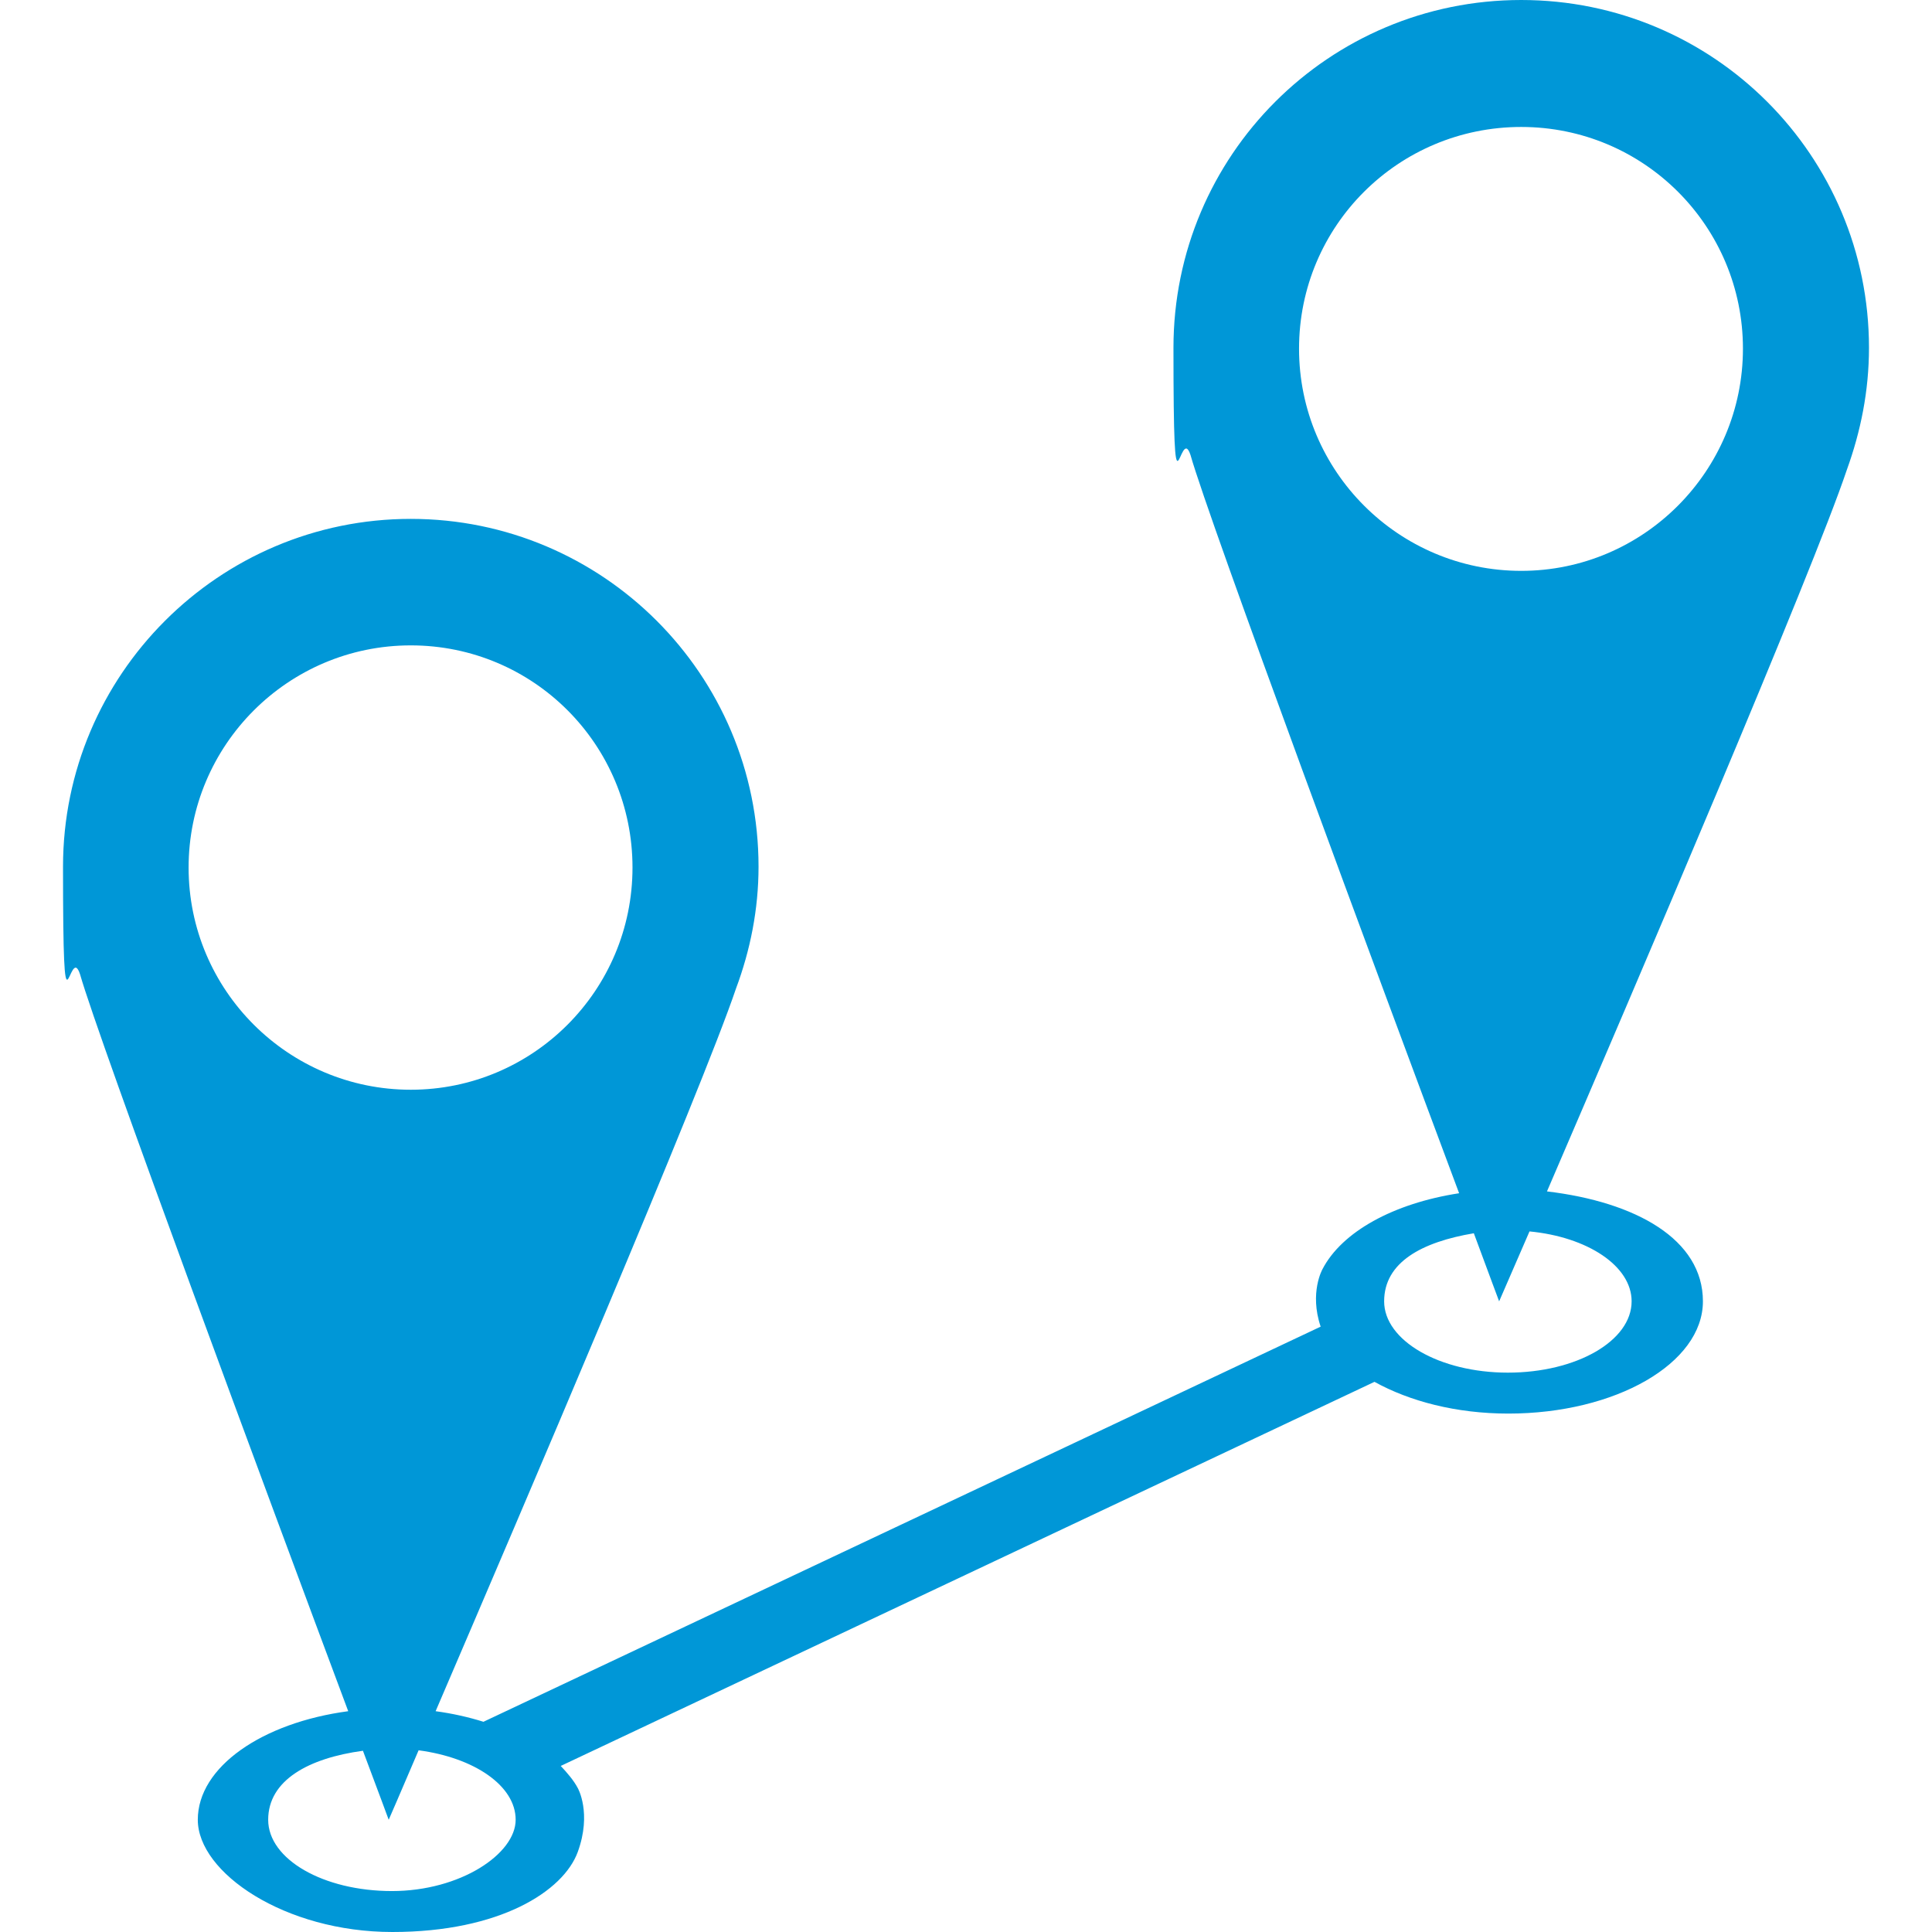 <?xml version="1.0" encoding="UTF-8"?>
<svg id="Ebene_1" data-name="Ebene 1" xmlns="http://www.w3.org/2000/svg" version="1.1" viewBox="0 0 420 420">
  <defs>
    <style>
      .cls-1 {
        fill: #0097d7;
        stroke-width: 0px;
      }
    </style>
  </defs>
  <path class="cls-1" d="M406.3,75.6c0-41.8-33.8-75.6-75.6-75.6s-75.6,33.8-75.6,75.6,1.3,16,3.7,23.3c4.1,14.5,41.1,114.2,58.4,160.5-14.3,2.2-25.5,8.4-29.7,16.5,0,0-2.9,5.1-.4,12.5l-182,85.9c-3.2-1-6.7-1.8-10.4-2.3,18.8-43.8,57.8-134.9,65.3-157.1,3.1-8.3,4.9-17.2,4.9-26.5,0-41.8-33.9-75.6-75.6-75.6S13.7,146.7,13.7,188.4s1.3,16,3.7,23.4c4.1,14.4,41,113.9,58.3,160.2-18.7,2.5-32.7,12.1-32.7,23.6s18.9,24.4,42.3,24.4,37.2-8.9,40.3-17.4,0-13.9,0-13.9c-.9-1.7-2.3-3.3-3.7-4.8l176.9-83.5c7.6,4.2,17.7,6.9,29.1,6.9,23.3,0,42.3-10.9,42.3-24.4s-14.6-21.6-33.9-23.9c18.9-43.9,57.8-134.8,65.2-156.9,3-8.3,4.8-17.1,4.8-26.5h0ZM41,188.6c0-26.6,21.6-48.3,48.3-48.3s48.2,21.6,48.2,48.3-21.6,48.3-48.2,48.3-48.3-21.6-48.3-48.3ZM85.2,411.1c-14.9,0-26.9-6.9-26.9-15.5s8.8-13.4,20.6-15c3.5,9.3,5.6,15,5.6,15,0,0,2.5-5.7,6.5-15.1,12.1,1.6,21.1,7.7,21.1,15.1s-12,15.5-26.9,15.5ZM354.7,282.9c0,8.6-12,15.5-26.9,15.5s-26.9-7-26.9-15.5,8.2-12.9,19.5-14.8c3.4,9.2,5.5,14.8,5.5,14.8,0,0,2.5-5.8,6.6-15.2,12.6,1.2,22.2,7.5,22.2,15.2h0ZM330.7,124.1c-26.6,0-48.3-21.6-48.3-48.3s21.6-48.2,48.3-48.2,48.2,21.6,48.2,48.2-21.6,48.3-48.2,48.3Z"/>
</svg>